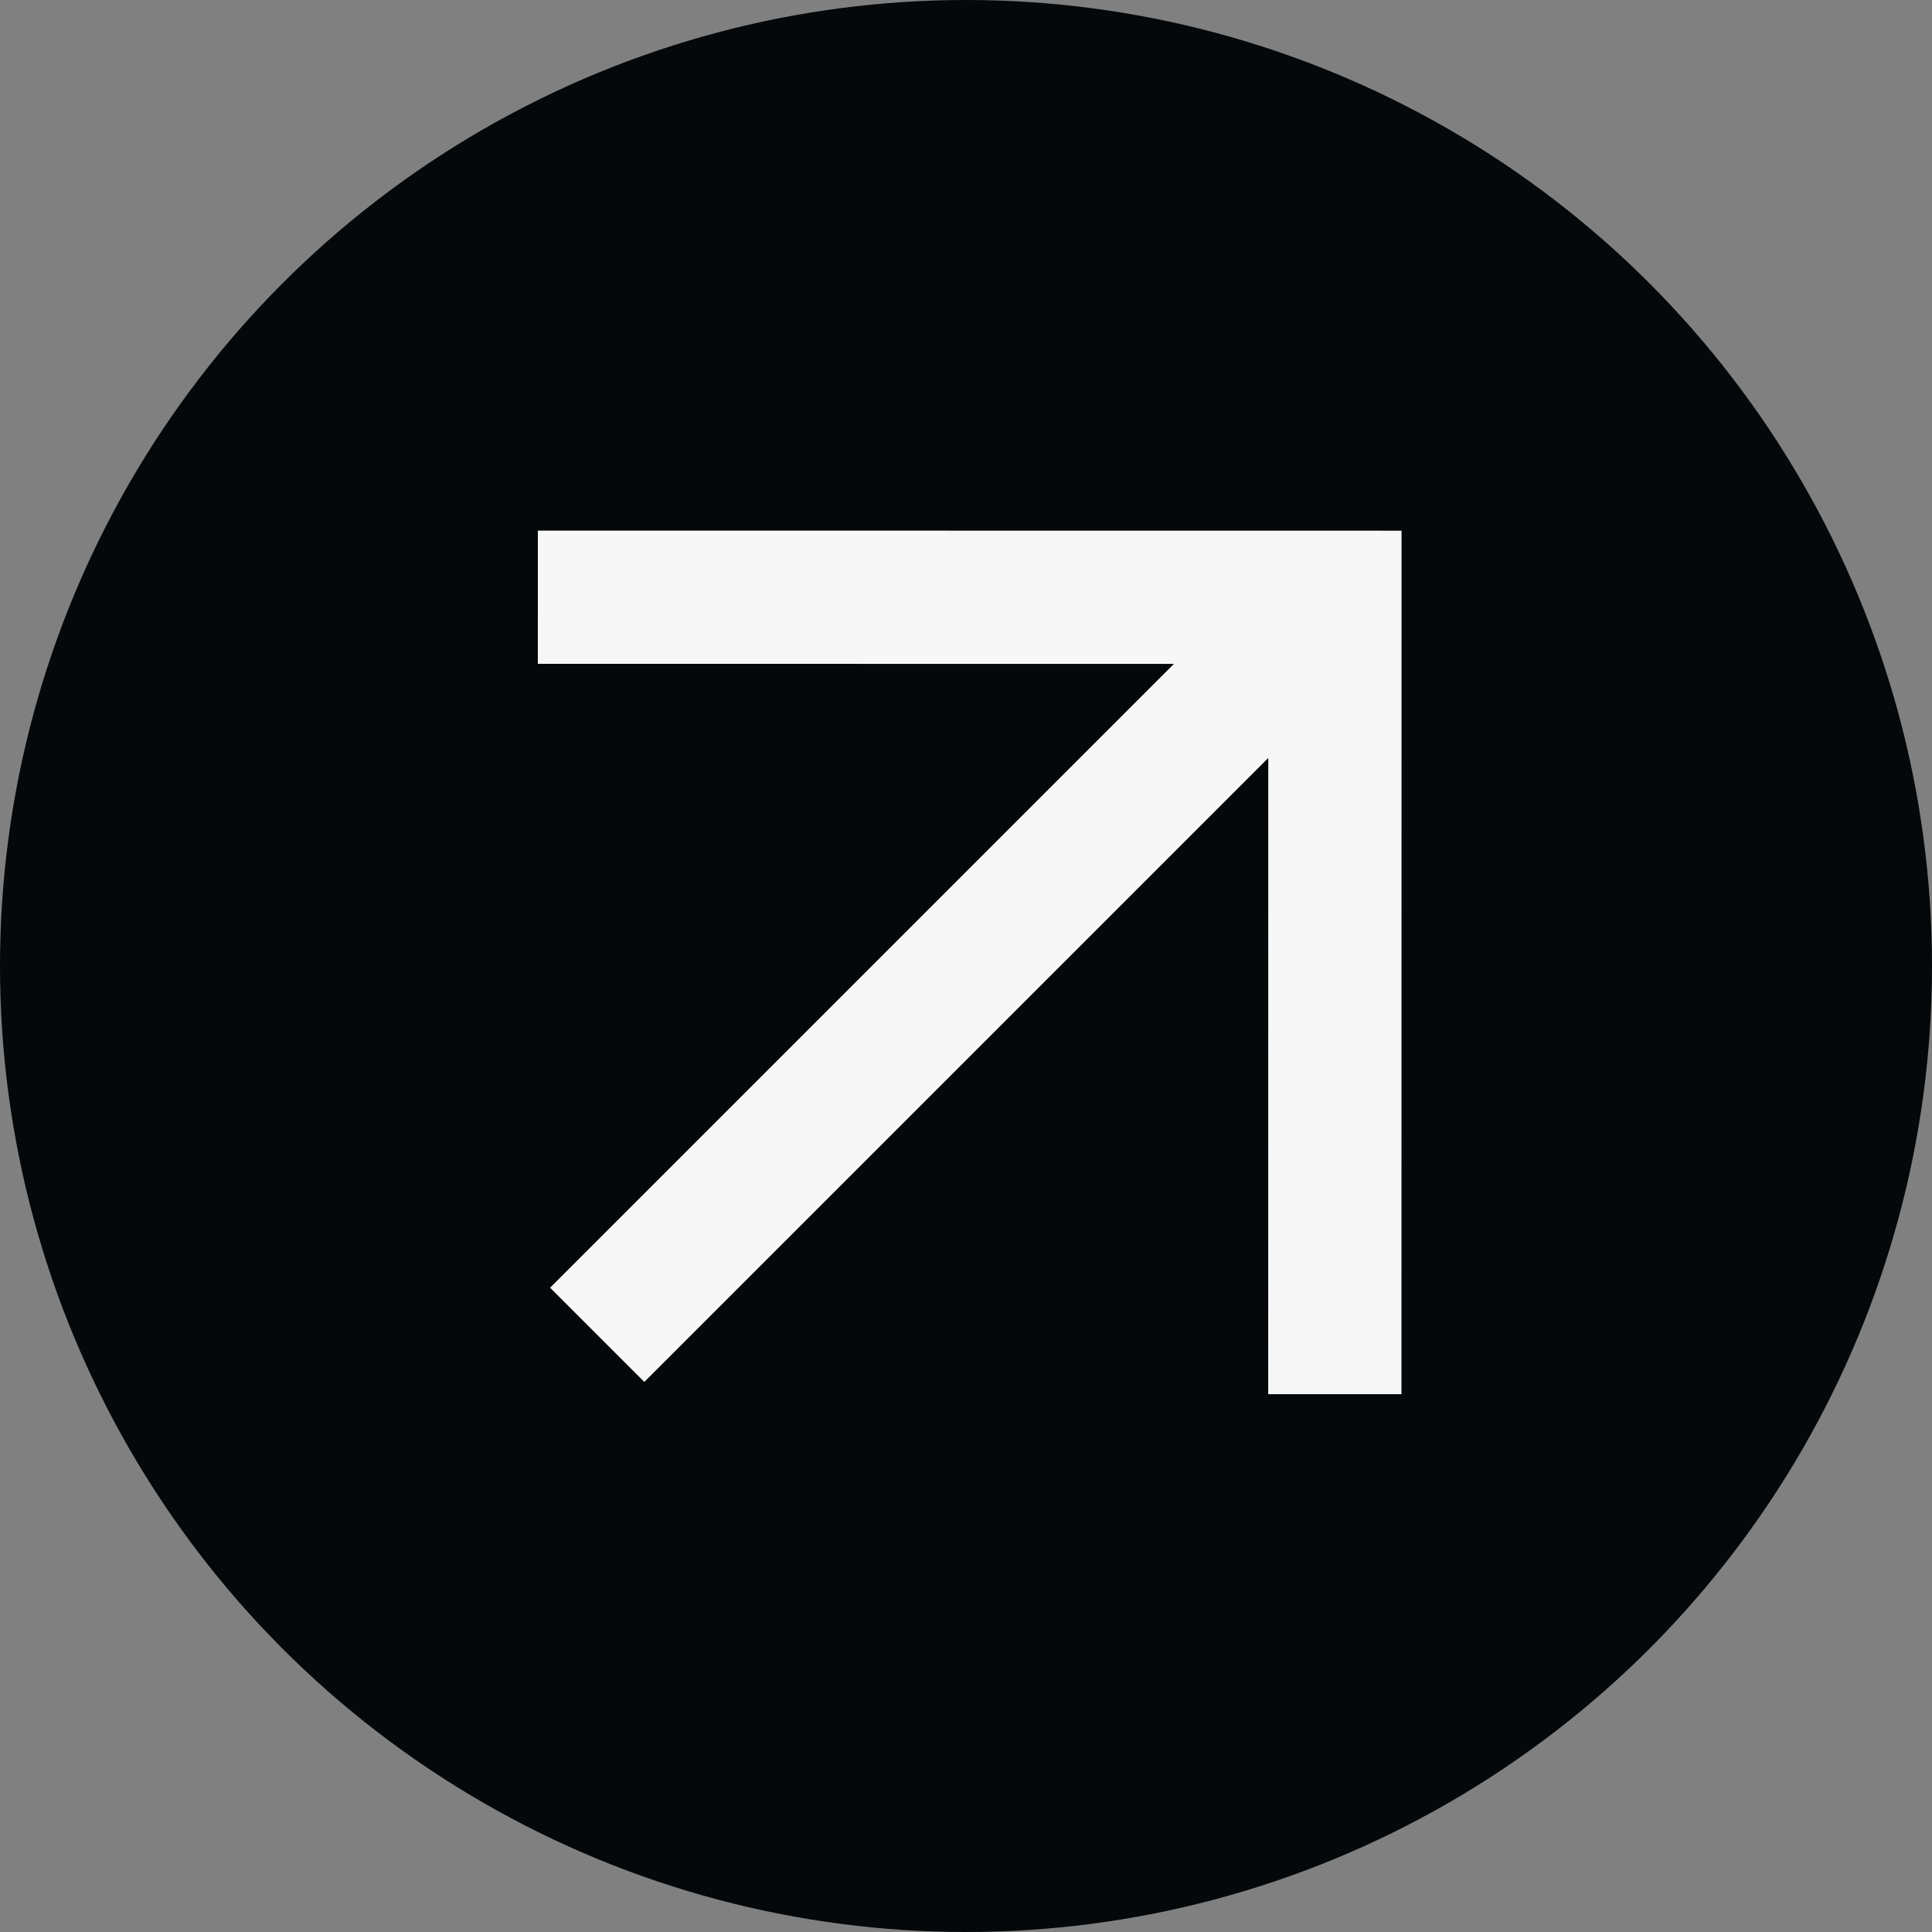 <svg xmlns="http://www.w3.org/2000/svg" width="29" height="29" viewBox="0 0 29 29">
  <rect x="0" y="0" width="29" height="29" fill="#808080" stroke="none"/>
  <g id="Arrow_V1_1" data-name="Arrow V1_1" transform="translate(-556 -982)">
    <circle id="Ellipse_34" data-name="Ellipse 34" cx="14.5" cy="14.5" r="14.5" transform="translate(556 982)" fill="#04080a"/>
    <g id="Group_17941" data-name="Group 17941" transform="translate(874.071 -115.182) rotate(45)">
      <path id="Path_35520" data-name="Path 35520" d="M14764.961,17096.365l8.461-8.459,8.457,8.459" transform="translate(-14201.999 -16095)" fill="none" stroke="#f7f7f7" stroke-width="2"/>
      <path id="Path_35521" data-name="Path 35521" d="M14771.234,17103.488v-15.363" transform="translate(-14199.813 -16094.924)" fill="none" stroke="#f7f7f7" stroke-width="2"/>
    </g>
  </g>
</svg>
